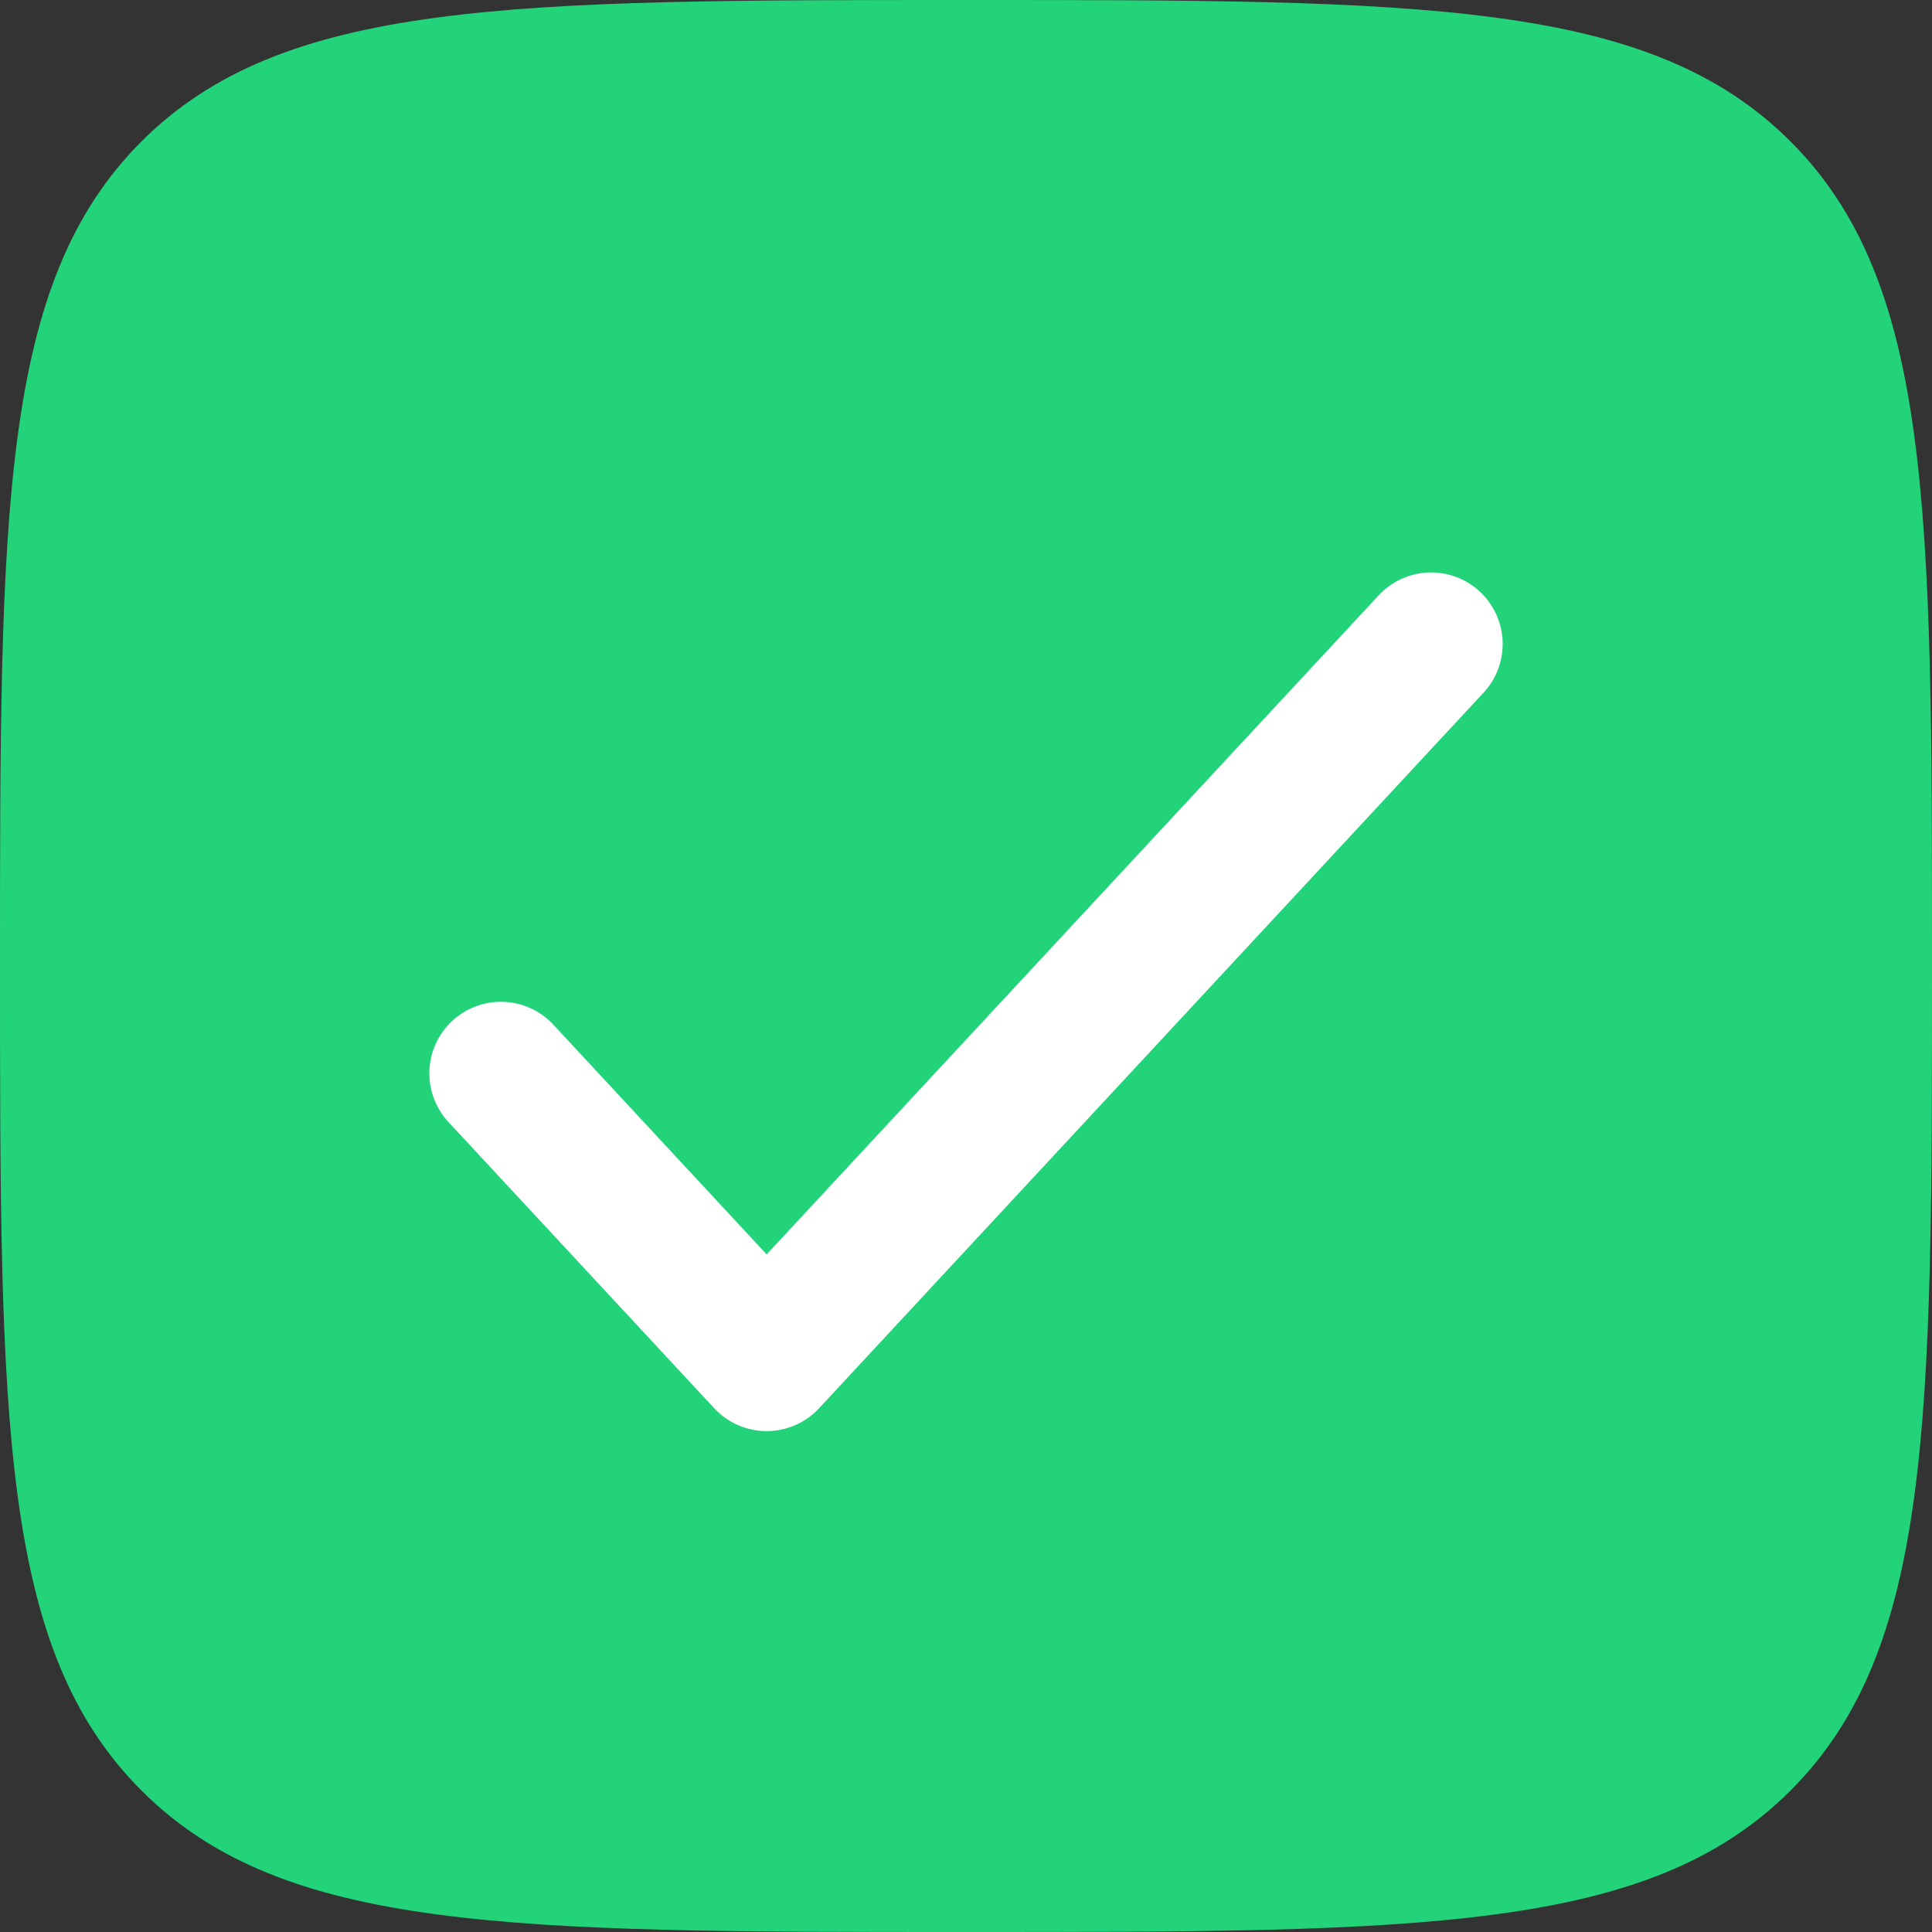 <svg width="27" height="27" viewBox="0 0 27 27" fill="none" xmlns="http://www.w3.org/2000/svg">
<rect x="0" y="0" width="27" height="27" fill="#333333" stroke="none"/>
<g id="Group 558">
<path id="Vector" d="M0 13.5C0 7.136 0 3.954 1.977 1.977C3.954 0 7.136 0 13.5 0C19.864 0 23.046 0 25.023 1.977C27 3.954 27 7.136 27 13.5C27 19.864 27 23.046 25.023 25.023C23.046 27 19.864 27 13.5 27C7.136 27 3.954 27 1.977 25.023C0 23.046 0 19.864 0 13.5Z" fill="#22D37A"/>
<path id="Vector_2" d="M7 15L10.714 19L20 9" stroke="white" stroke-width="2" stroke-linecap="round" stroke-linejoin="round"/>
</g>
</svg>

